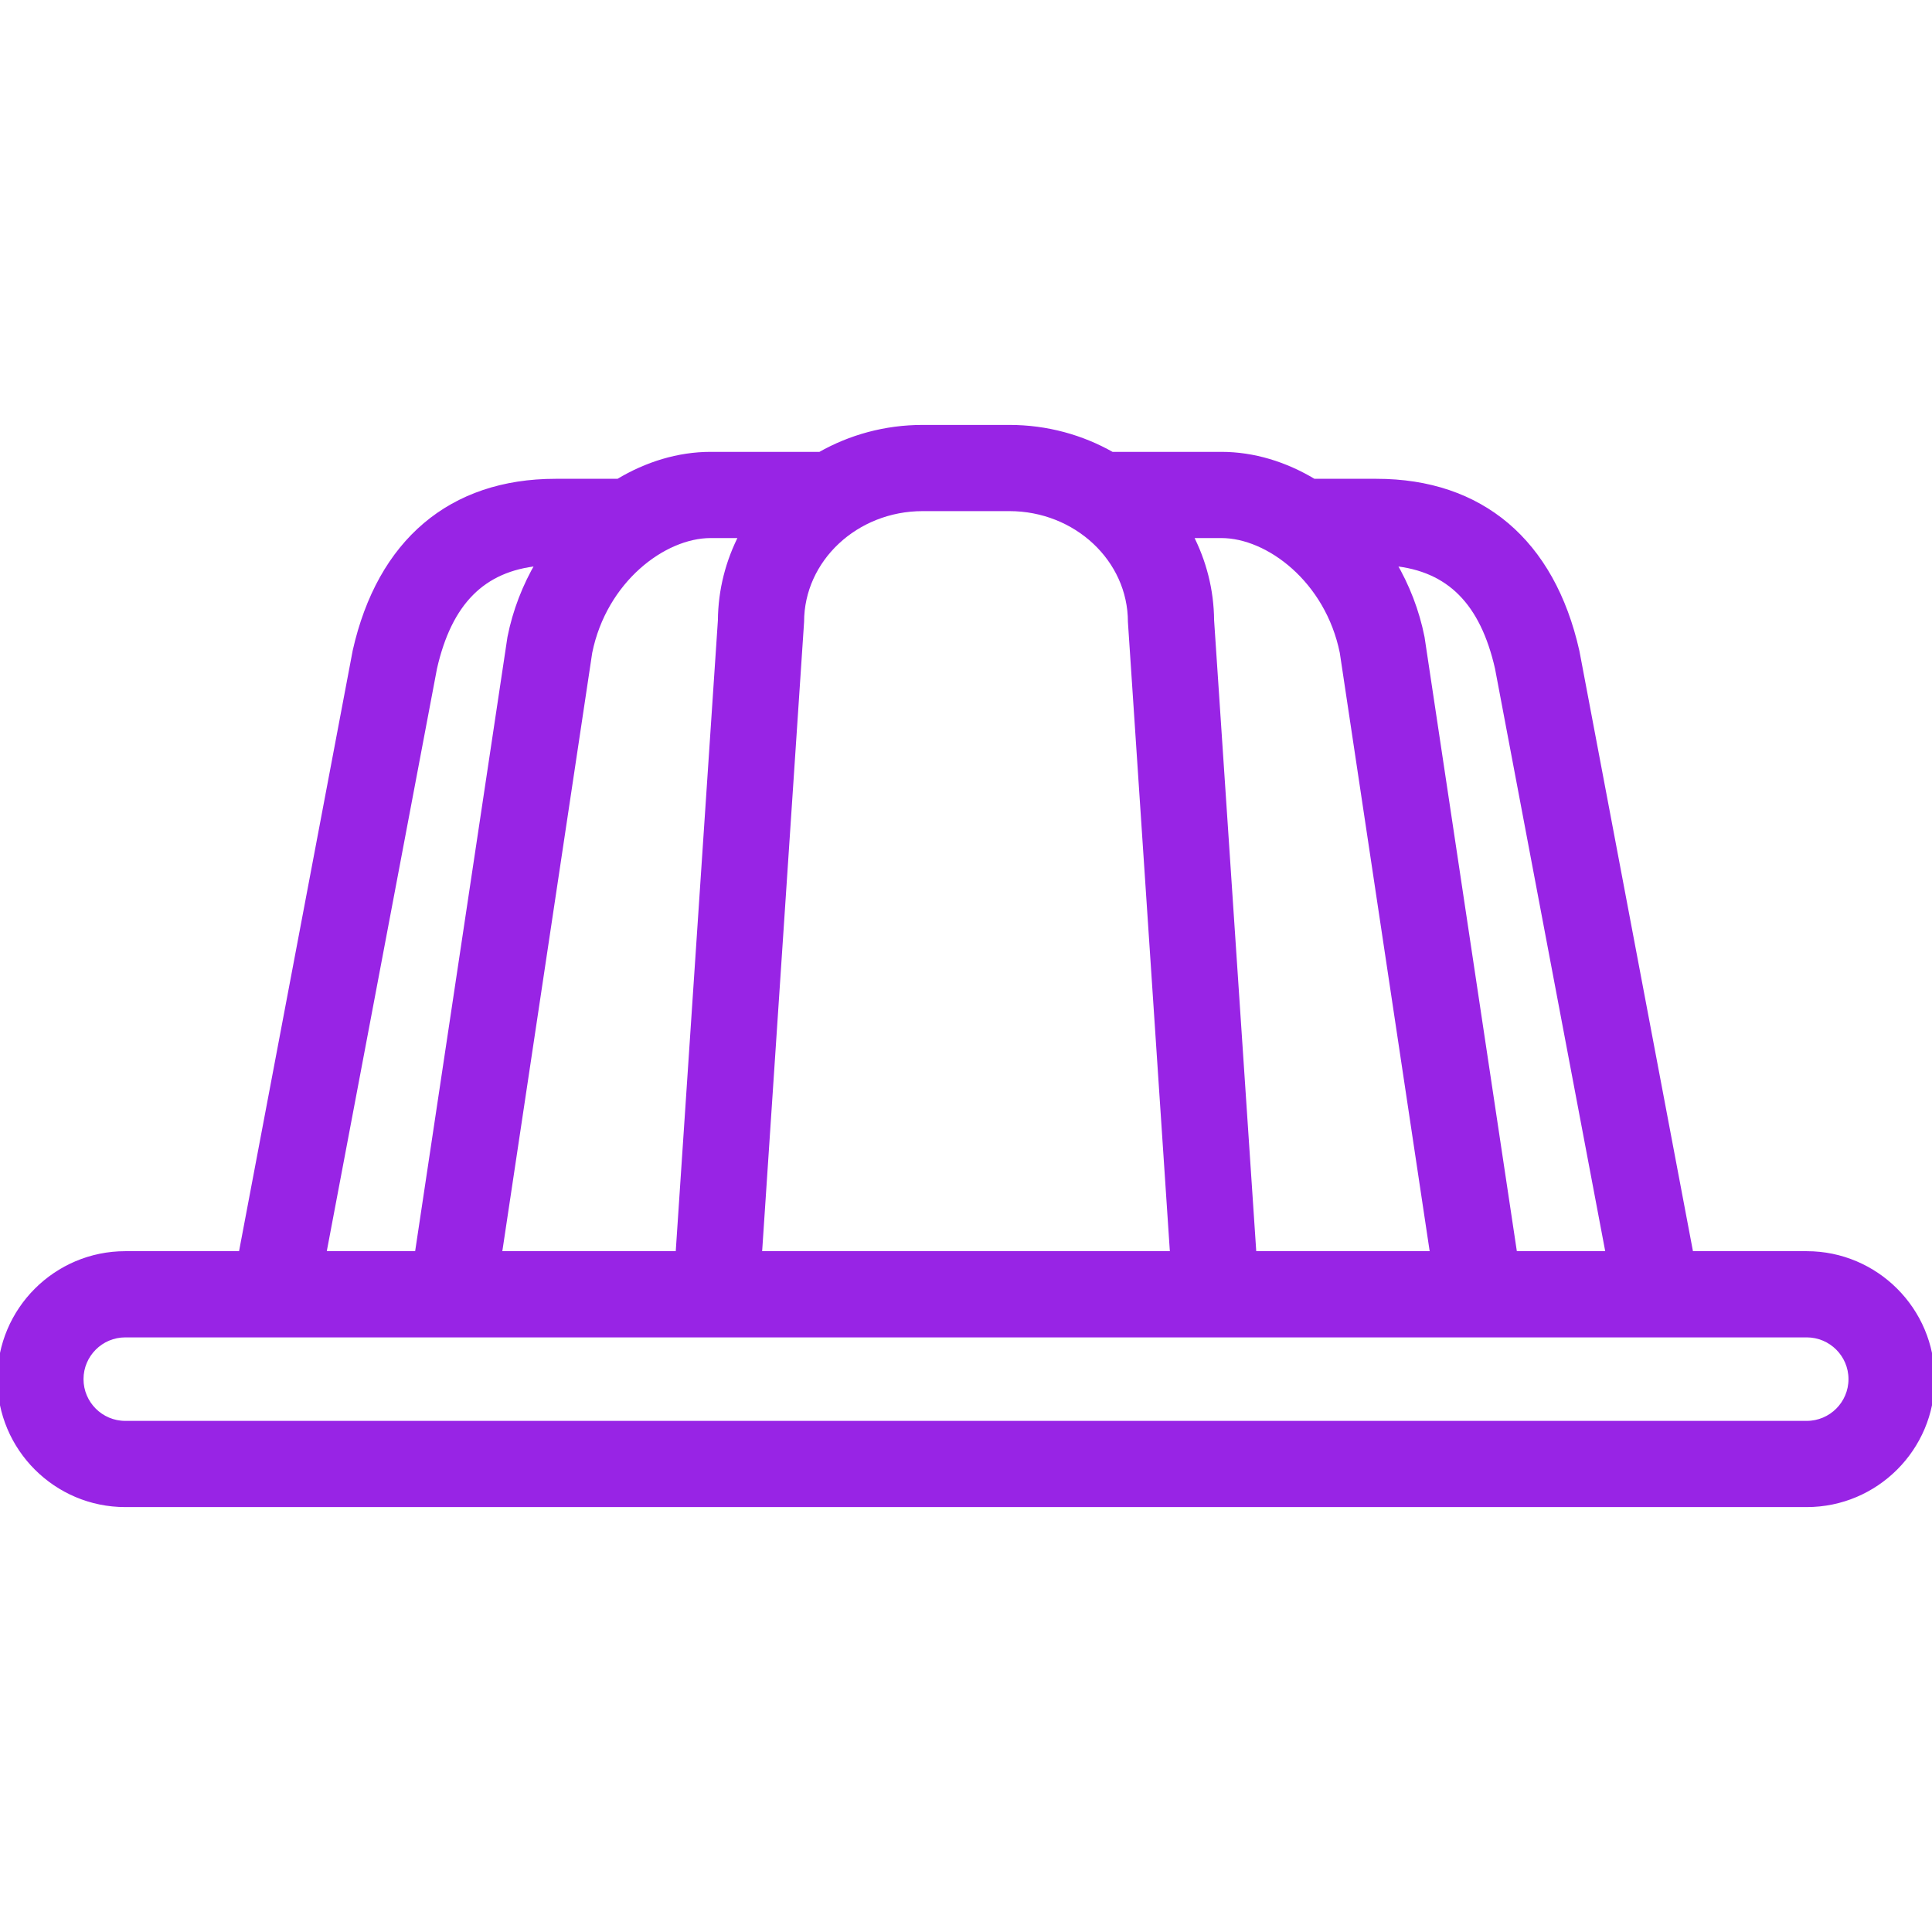 <!DOCTYPE svg PUBLIC "-//W3C//DTD SVG 1.1//EN" "http://www.w3.org/Graphics/SVG/1.1/DTD/svg11.dtd">
<!-- Uploaded to: SVG Repo, www.svgrepo.com, Transformed by: SVG Repo Mixer Tools -->
<svg fill="#9824e5" height="138px" width="138px" version="1.1" id="Capa_1" xmlns="http://www.w3.org/2000/svg" xmlns:xlink="http://www.w3.org/1999/xlink" viewBox="0 0 358.578 358.578" xml:space="preserve" stroke="#9824e5">
<g id="SVGRepo_bgCarrier" stroke-width="0"/>
<g id="SVGRepo_tracerCarrier" stroke-linecap="round" stroke-linejoin="round"/>
<g id="SVGRepo_iconCarrier"> <g> <path d="M335.33,232.718h-21.534l-21.117-111.634c-0.016-0.085-0.033-0.169-0.052-0.254c-4.568-20.291-17.766-31.466-37.161-31.466 h-11.643c-5.282-3.178-11.159-5-17.13-5h-20.334c-5.58-3.172-12.081-5-19.02-5h-16.1c-6.939,0-13.44,1.828-19.021,5h-20.333 c-5.971,0-11.848,1.822-17.13,5h-11.643c-19.396,0-32.593,11.175-37.161,31.466c-0.019,0.085-21.169,111.888-21.169,111.888H23.248 C10.429,232.718,0,243.146,0,255.966c0,12.819,10.429,23.248,23.248,23.248H335.33c12.819,0,23.248-10.429,23.248-23.248 C358.578,243.146,348.149,232.718,335.33,232.718z M277.965,124.003l20.565,108.715h-17.436c0,0-17.168-114.274-17.19-114.387 c-0.976-4.941-2.805-9.6-5.268-13.797C268.998,105.56,275.189,111.806,277.965,124.003z M249.157,121.078l16.769,111.64H232.69 l-7.852-117.562c-0.043-5.669-1.459-11.027-3.935-15.792h5.79C235.399,99.364,246.433,107.662,249.157,121.078z M187.339,94.364 c12.406,0,22.5,9.446,22.5,21.057c0,0.167,7.818,117.297,7.818,117.297H140.92c0,0,7.819-117.13,7.819-117.297 c0-11.61,10.094-21.057,22.5-21.057H187.339z M137.674,99.364c-2.475,4.765-3.891,10.123-3.934,15.792l-7.854,117.562H92.651 l16.77-111.64c2.725-13.417,13.758-21.714,22.464-21.714H137.674z M80.613,124.003c2.776-12.197,8.967-18.443,19.328-19.469 c-2.463,4.197-4.292,8.855-5.268,13.797c-0.022,0.112-17.191,114.387-17.191,114.387H60.048L80.613,124.003z M335.33,264.214 H23.248c-4.548,0-8.248-3.7-8.248-8.248c0-4.548,3.7-8.248,8.248-8.248H335.33c4.548,0,8.248,3.7,8.248,8.248 C343.578,260.514,339.878,264.214,335.33,264.214z"/> </g> </g>
</svg>